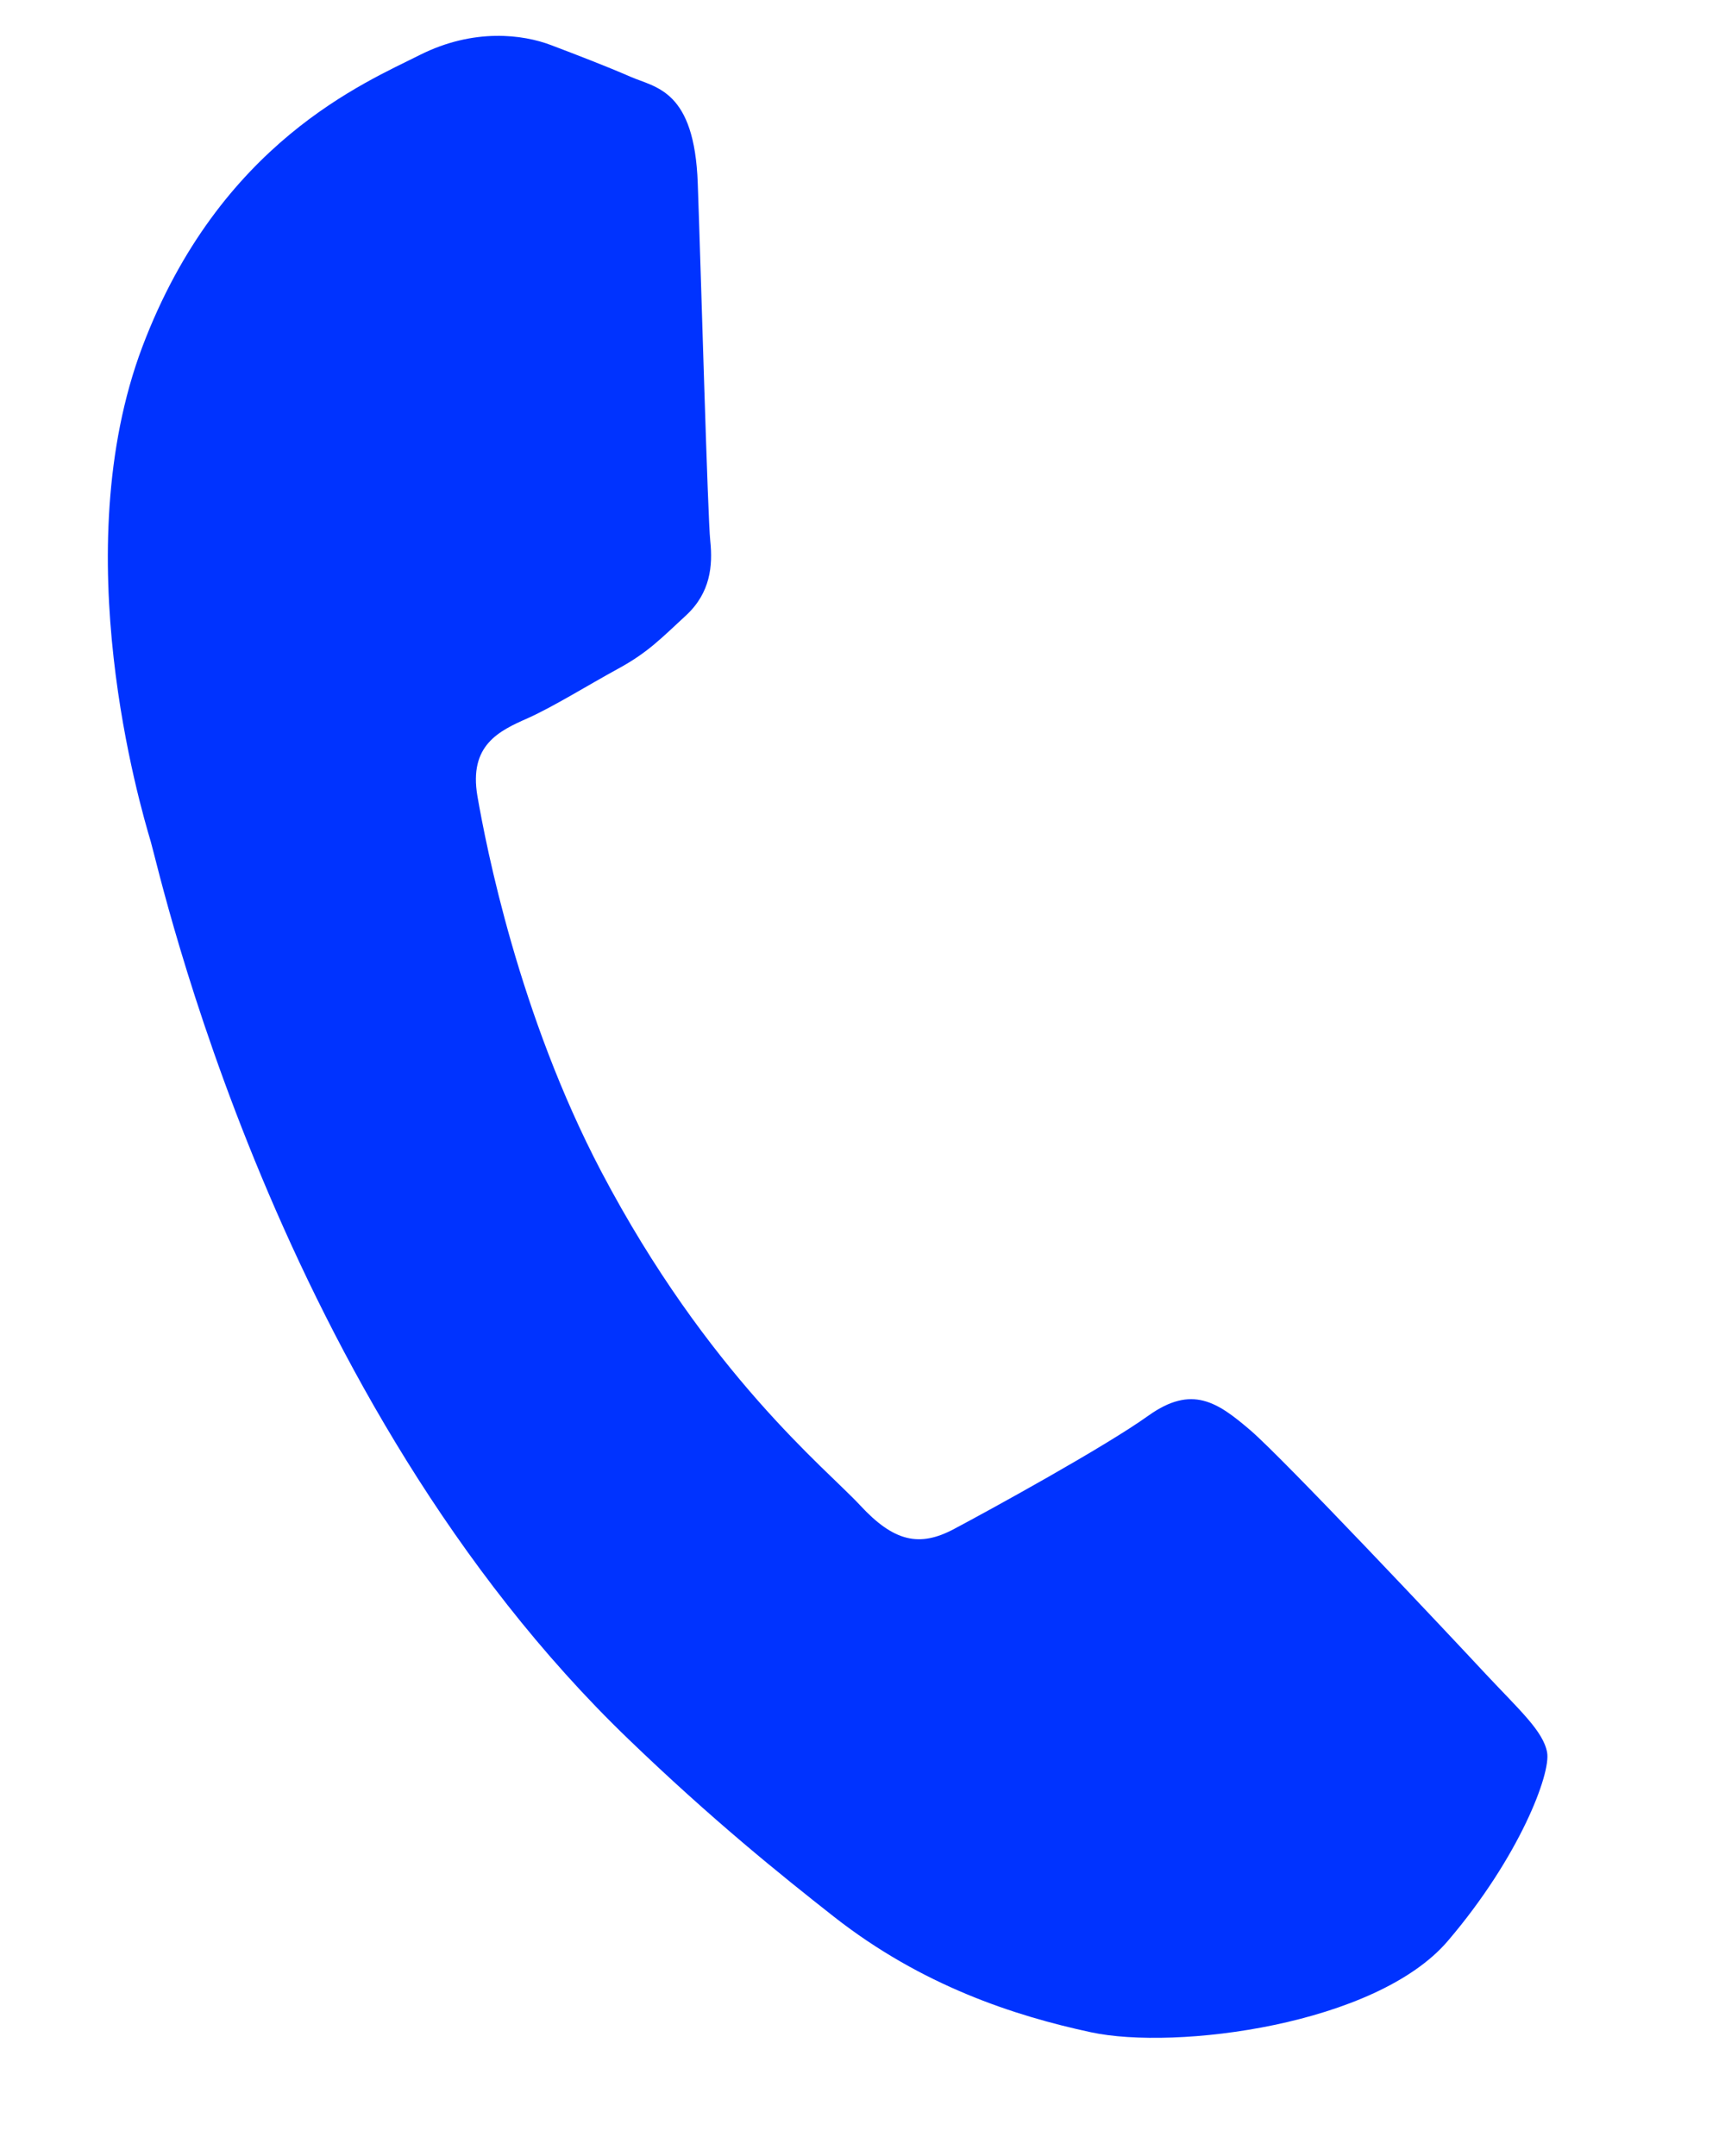 <?xml version="1.0" encoding="UTF-8"?> <svg xmlns="http://www.w3.org/2000/svg" width="8" height="10" viewBox="0 0 8 10" fill="none"><path d="M6.888 7.762C6.73 7.592 5.953 6.766 5.799 6.634C5.646 6.503 5.528 6.422 5.326 6.566C5.124 6.711 4.588 7.005 4.426 7.091C4.264 7.178 4.145 7.151 3.988 6.981C3.83 6.811 3.282 6.372 2.789 5.435C2.406 4.706 2.255 3.928 2.214 3.692C2.174 3.456 2.314 3.39 2.448 3.331C2.568 3.277 2.727 3.178 2.866 3.102C3.006 3.026 3.069 2.958 3.182 2.854C3.295 2.749 3.306 2.624 3.294 2.509C3.282 2.395 3.252 1.299 3.236 0.851C3.221 0.416 3.041 0.407 2.924 0.356C2.814 0.308 2.684 0.258 2.555 0.209C2.426 0.16 2.198 0.129 1.947 0.255C1.696 0.382 1.019 0.659 0.66 1.609C0.302 2.559 0.65 3.738 0.699 3.903C0.747 4.069 1.283 6.496 2.914 8.066C3.301 8.439 3.618 8.694 3.866 8.889C4.276 9.211 4.706 9.35 5.059 9.426C5.453 9.511 6.383 9.392 6.715 9.002C7.047 8.613 7.193 8.226 7.175 8.128C7.157 8.029 7.046 7.931 6.888 7.762Z" fill="#0033FF"></path></svg> 